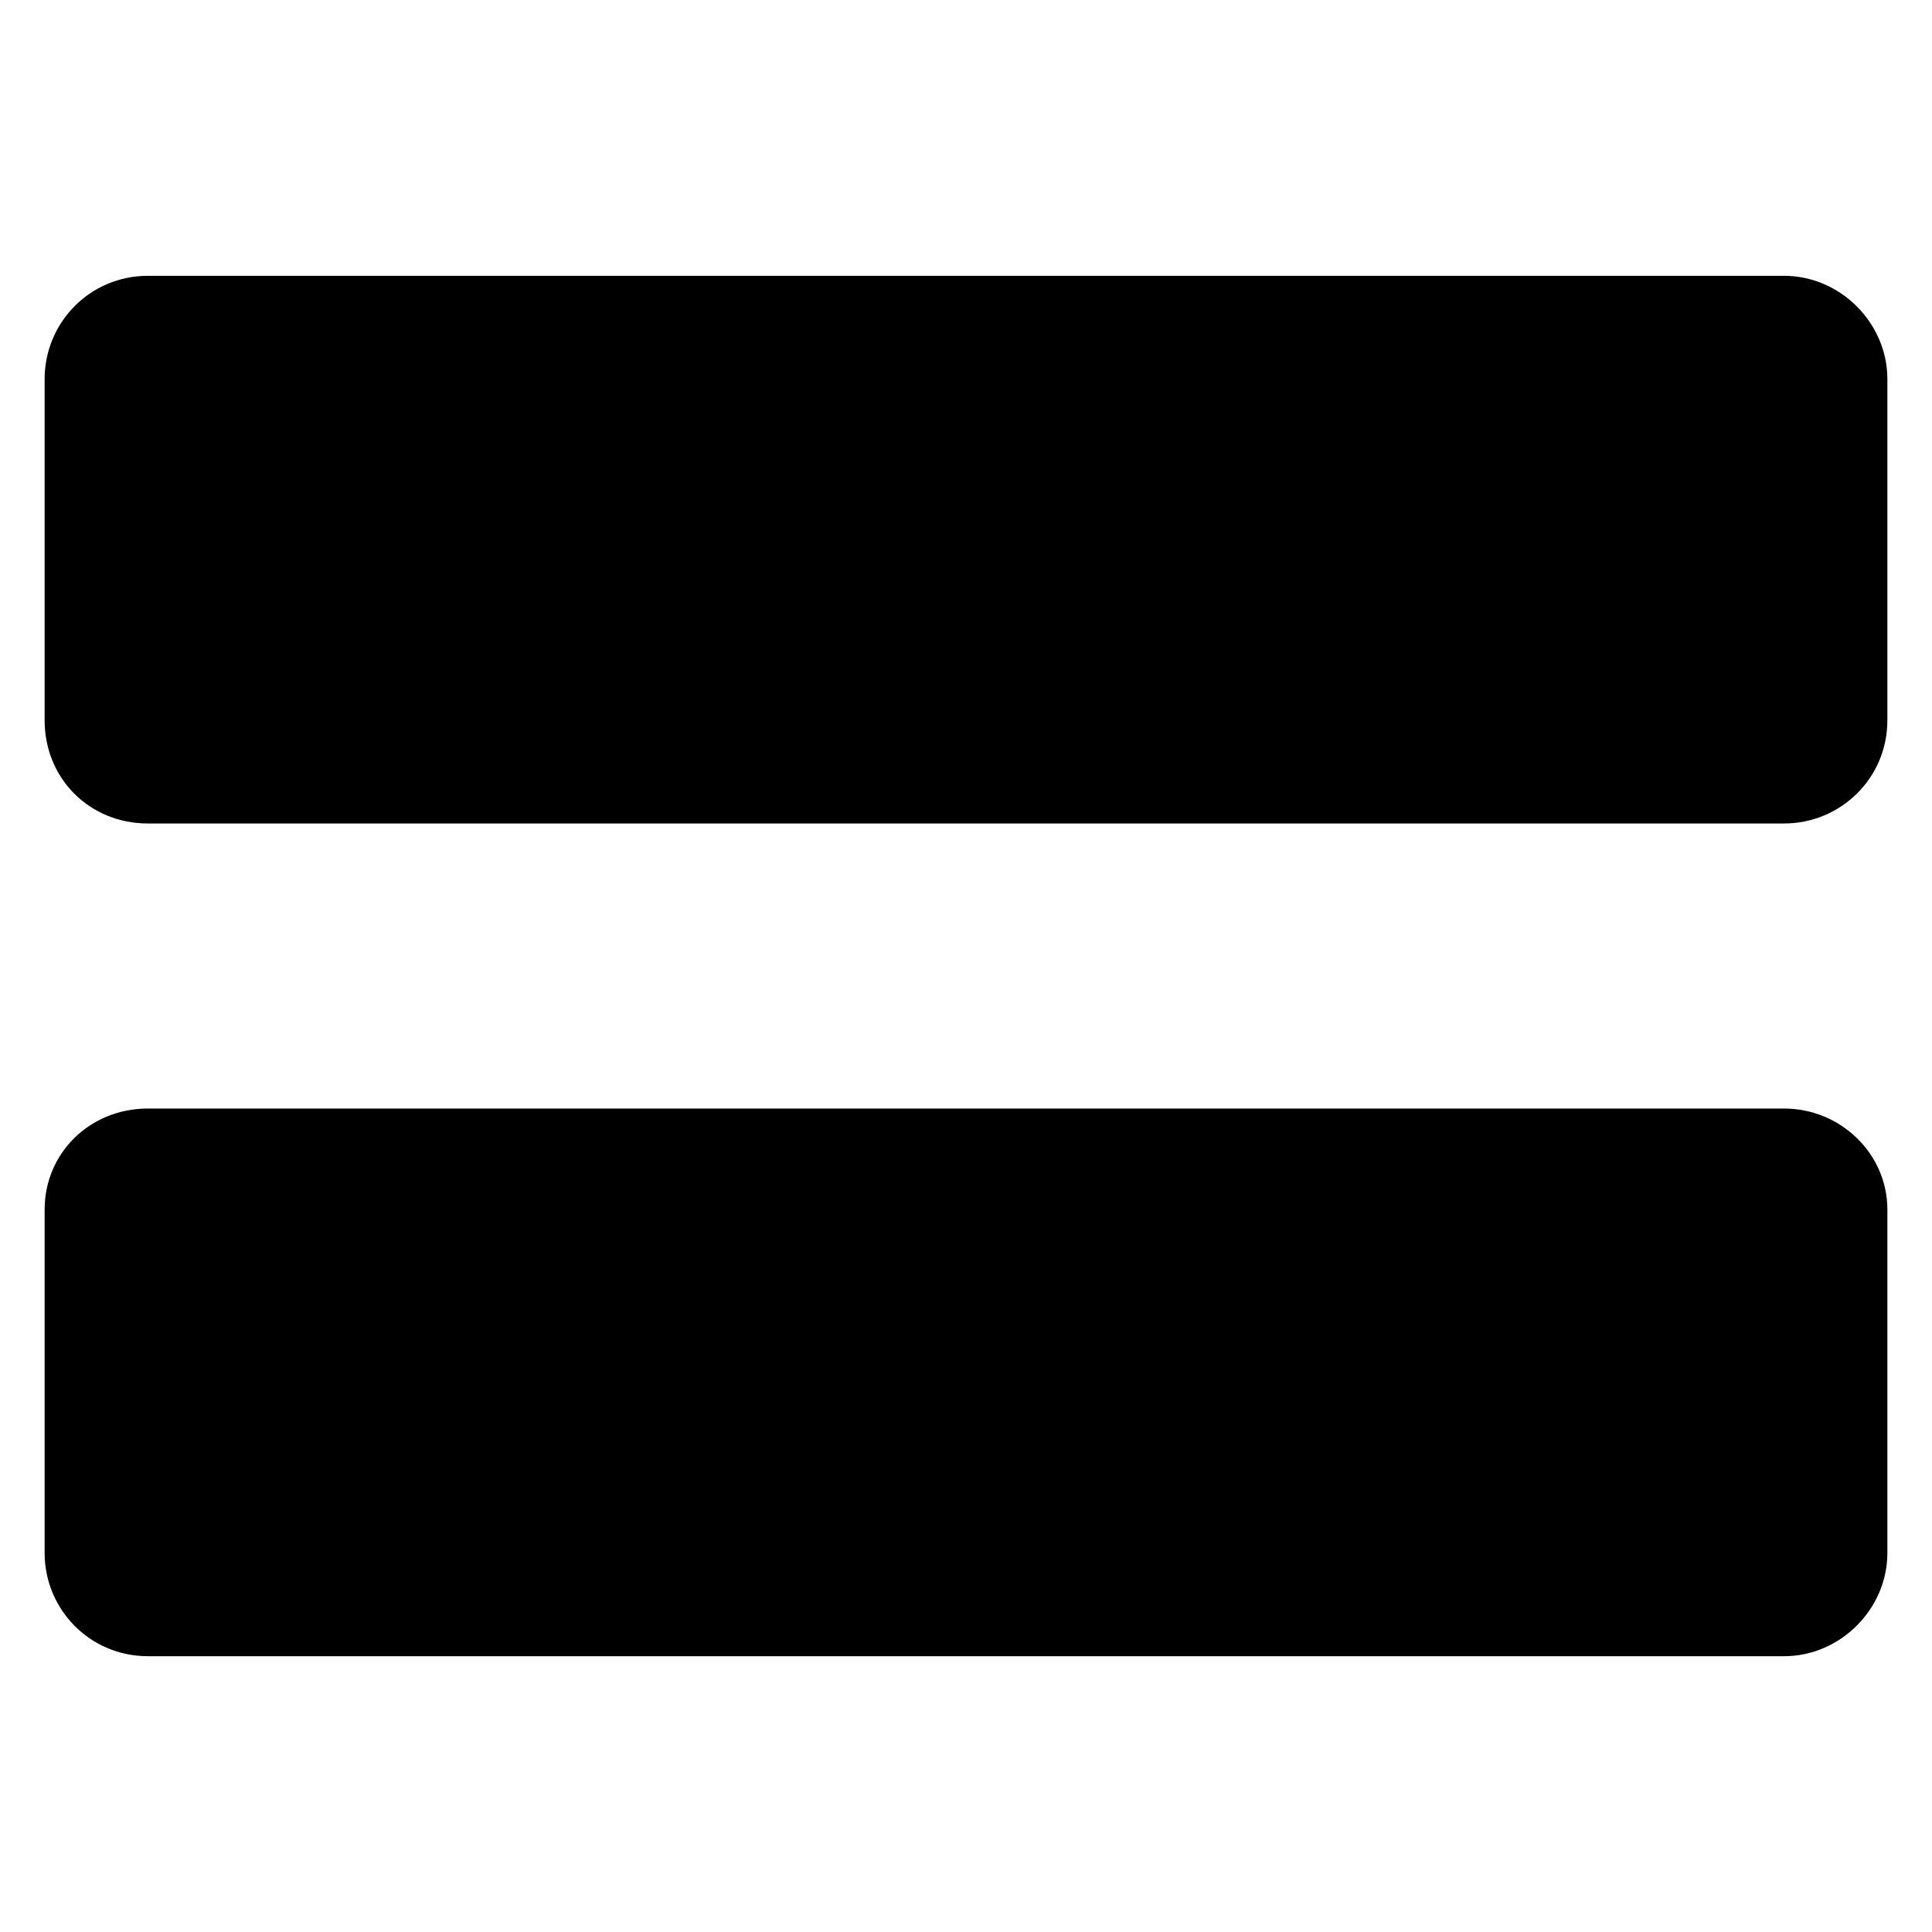 <?xml version="1.0" encoding="UTF-8"?>
<!-- Uploaded to: ICON Repo, www.svgrepo.com, Generator: ICON Repo Mixer Tools -->
<svg fill="#000000" width="800px" height="800px" version="1.1" viewBox="144 144 512 512" xmlns="http://www.w3.org/2000/svg">
 <path d="m616.81 582.91h-433.62c-15.465 0-27.363-12.492-27.363-27.363v-91.008c0-14.871 11.895-26.766 27.363-26.766h433.62c14.871 0 27.363 11.895 27.363 26.766v91.008c0 14.871-12.492 27.363-27.363 27.363zm0-220.68h-433.62c-15.465 0-27.363-11.895-27.363-27.363v-90.41c0-14.871 11.895-27.363 27.363-27.363h433.62c14.871 0 27.363 12.492 27.363 27.363v90.41c0 15.465-12.492 27.363-27.363 27.363z" fill-rule="evenodd"/>
</svg>
